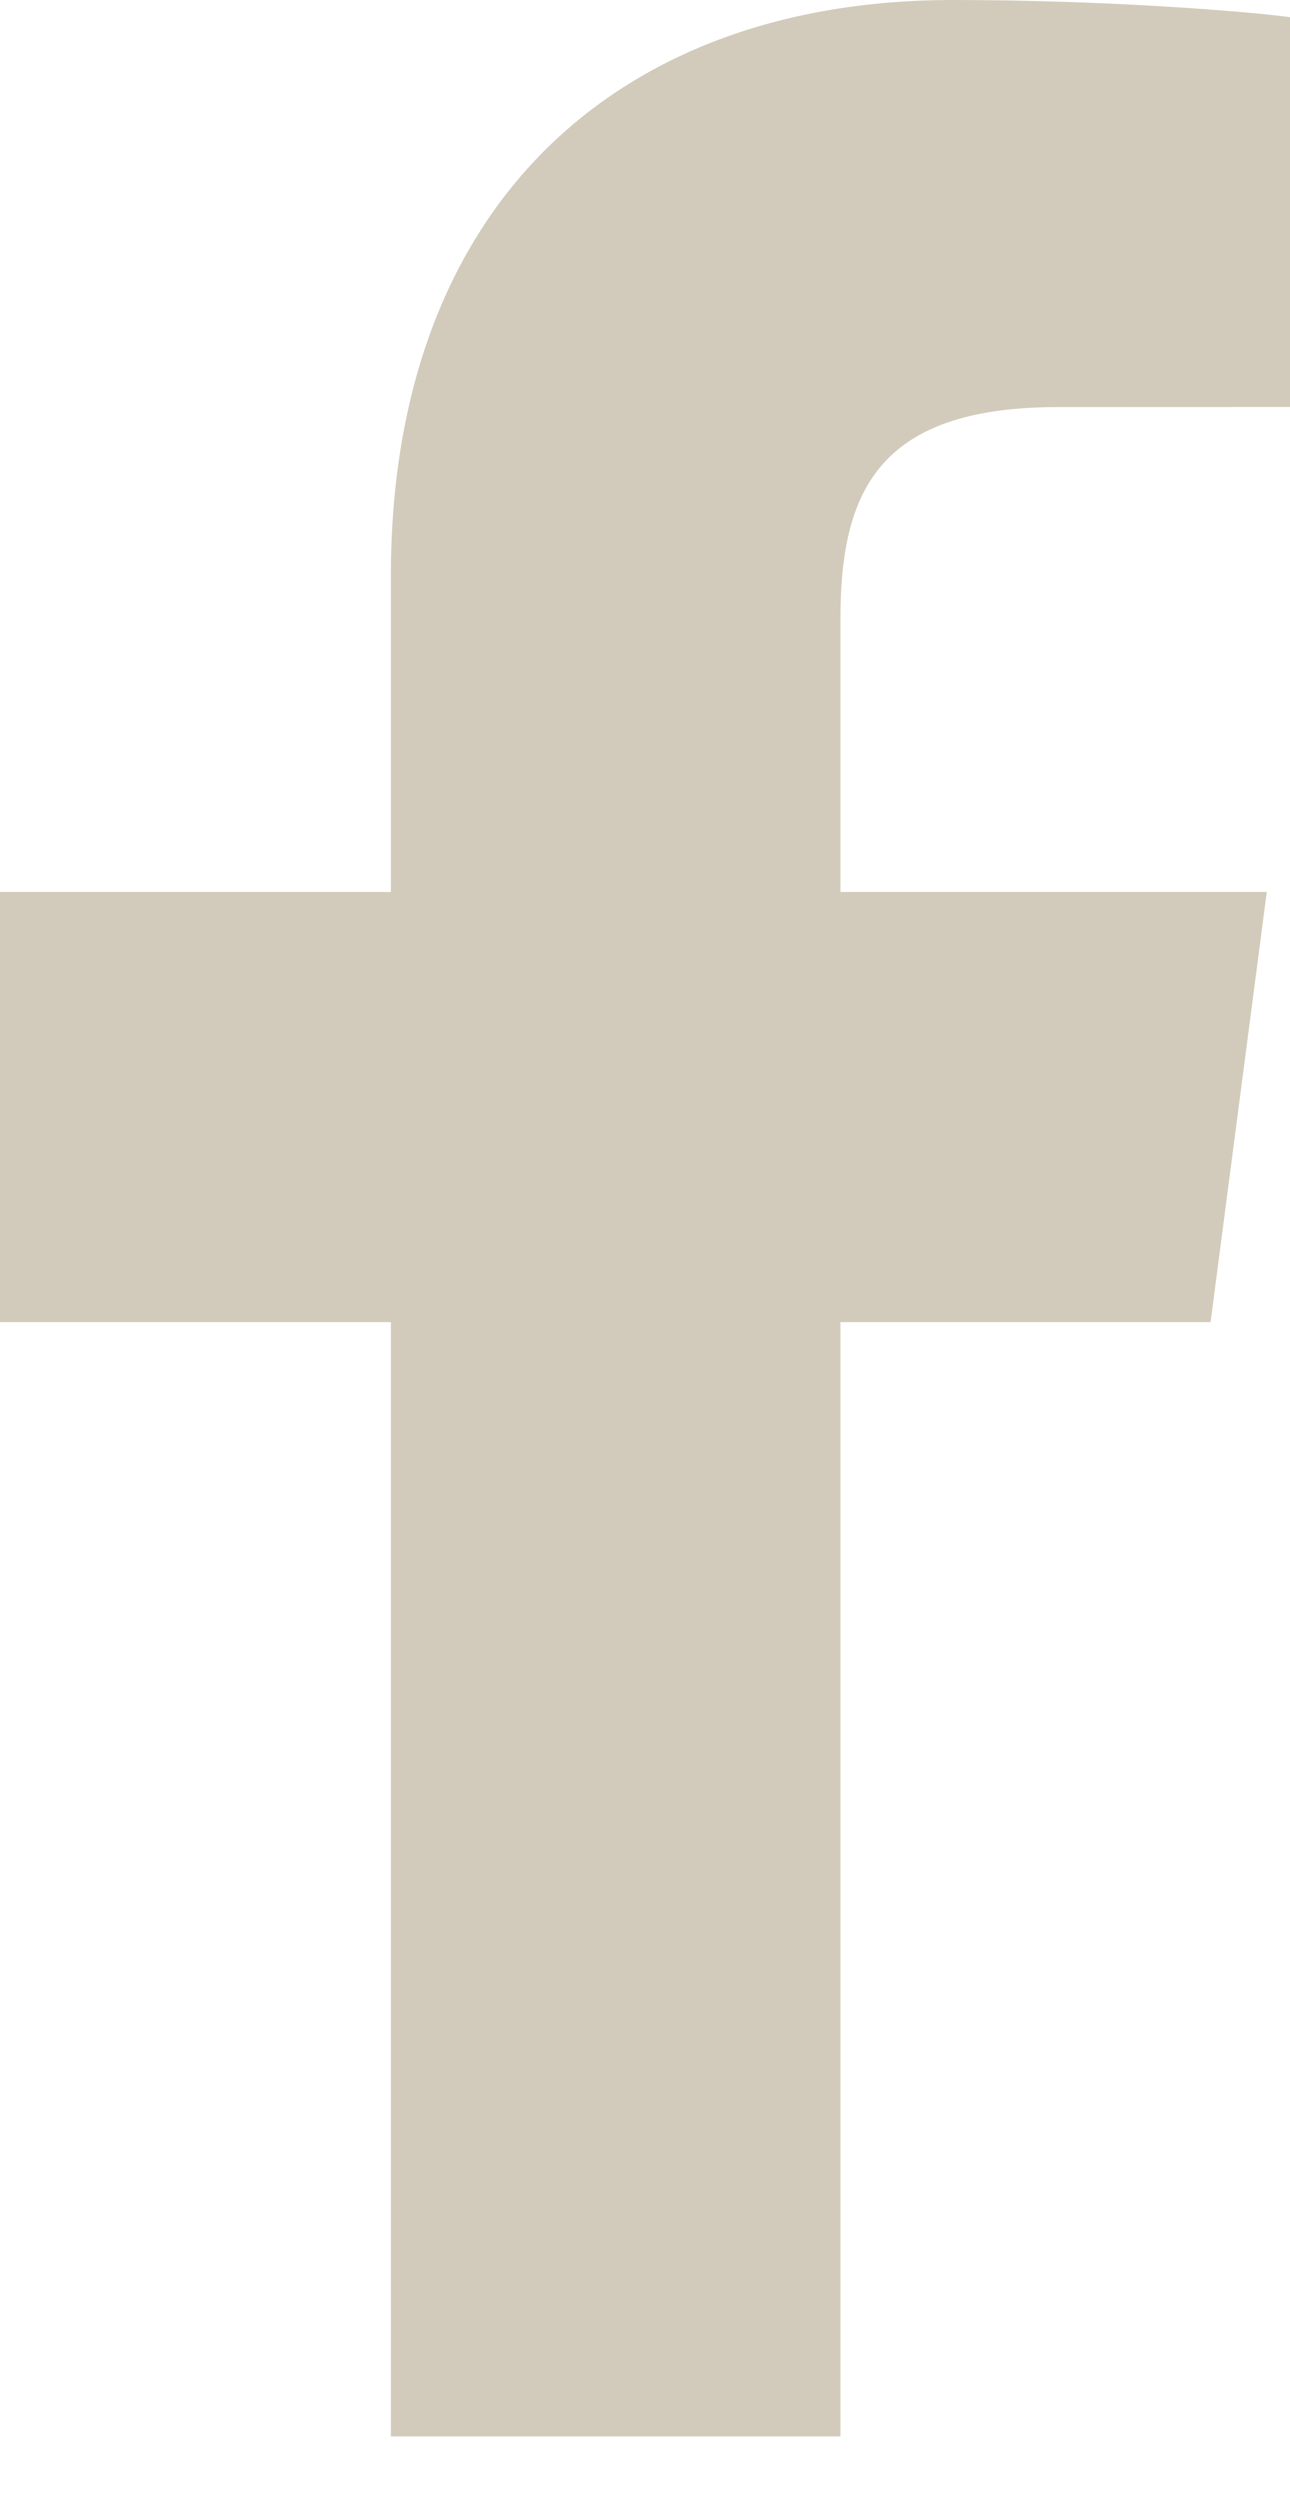 <?xml version="1.0" encoding="UTF-8"?>
<svg width="16px" height="31px" viewBox="0 0 16 31" version="1.1" xmlns="http://www.w3.org/2000/svg" xmlns:xlink="http://www.w3.org/1999/xlink">
    <!-- Generator: Sketch 43.2 (39069) - http://www.bohemiancoding.com/sketch -->
    <title>Fill 4</title>
    <desc>Created with Sketch.</desc>
    <defs></defs>
    <g id="Symbols" stroke="none" stroke-width="1" fill="none" fill-rule="evenodd">
        <g id="Footer" transform="translate(-1053, -342)" fill="#D2CBBB">
            <g id="Page-1" transform="translate(1053, 341)">
                <path d="M4.848,8.144 L4.848,12.061 L0,12.061 L0,17.395 L4.848,17.395 L4.848,31.213 L10.424,31.213 L10.424,17.395 L15.015,17.395 L15.712,12.061 L10.424,12.061 L10.424,8.679 C10.424,7.114 10.877,6.048 13.12,6.048 L16,6.047 L16,1.213 C15.515,1.147 13.791,1 11.815,1 C7.688,1 4.848,3.519 4.848,8.144" id="Fill-4"></path>
            </g>
        </g>
    </g>
</svg>